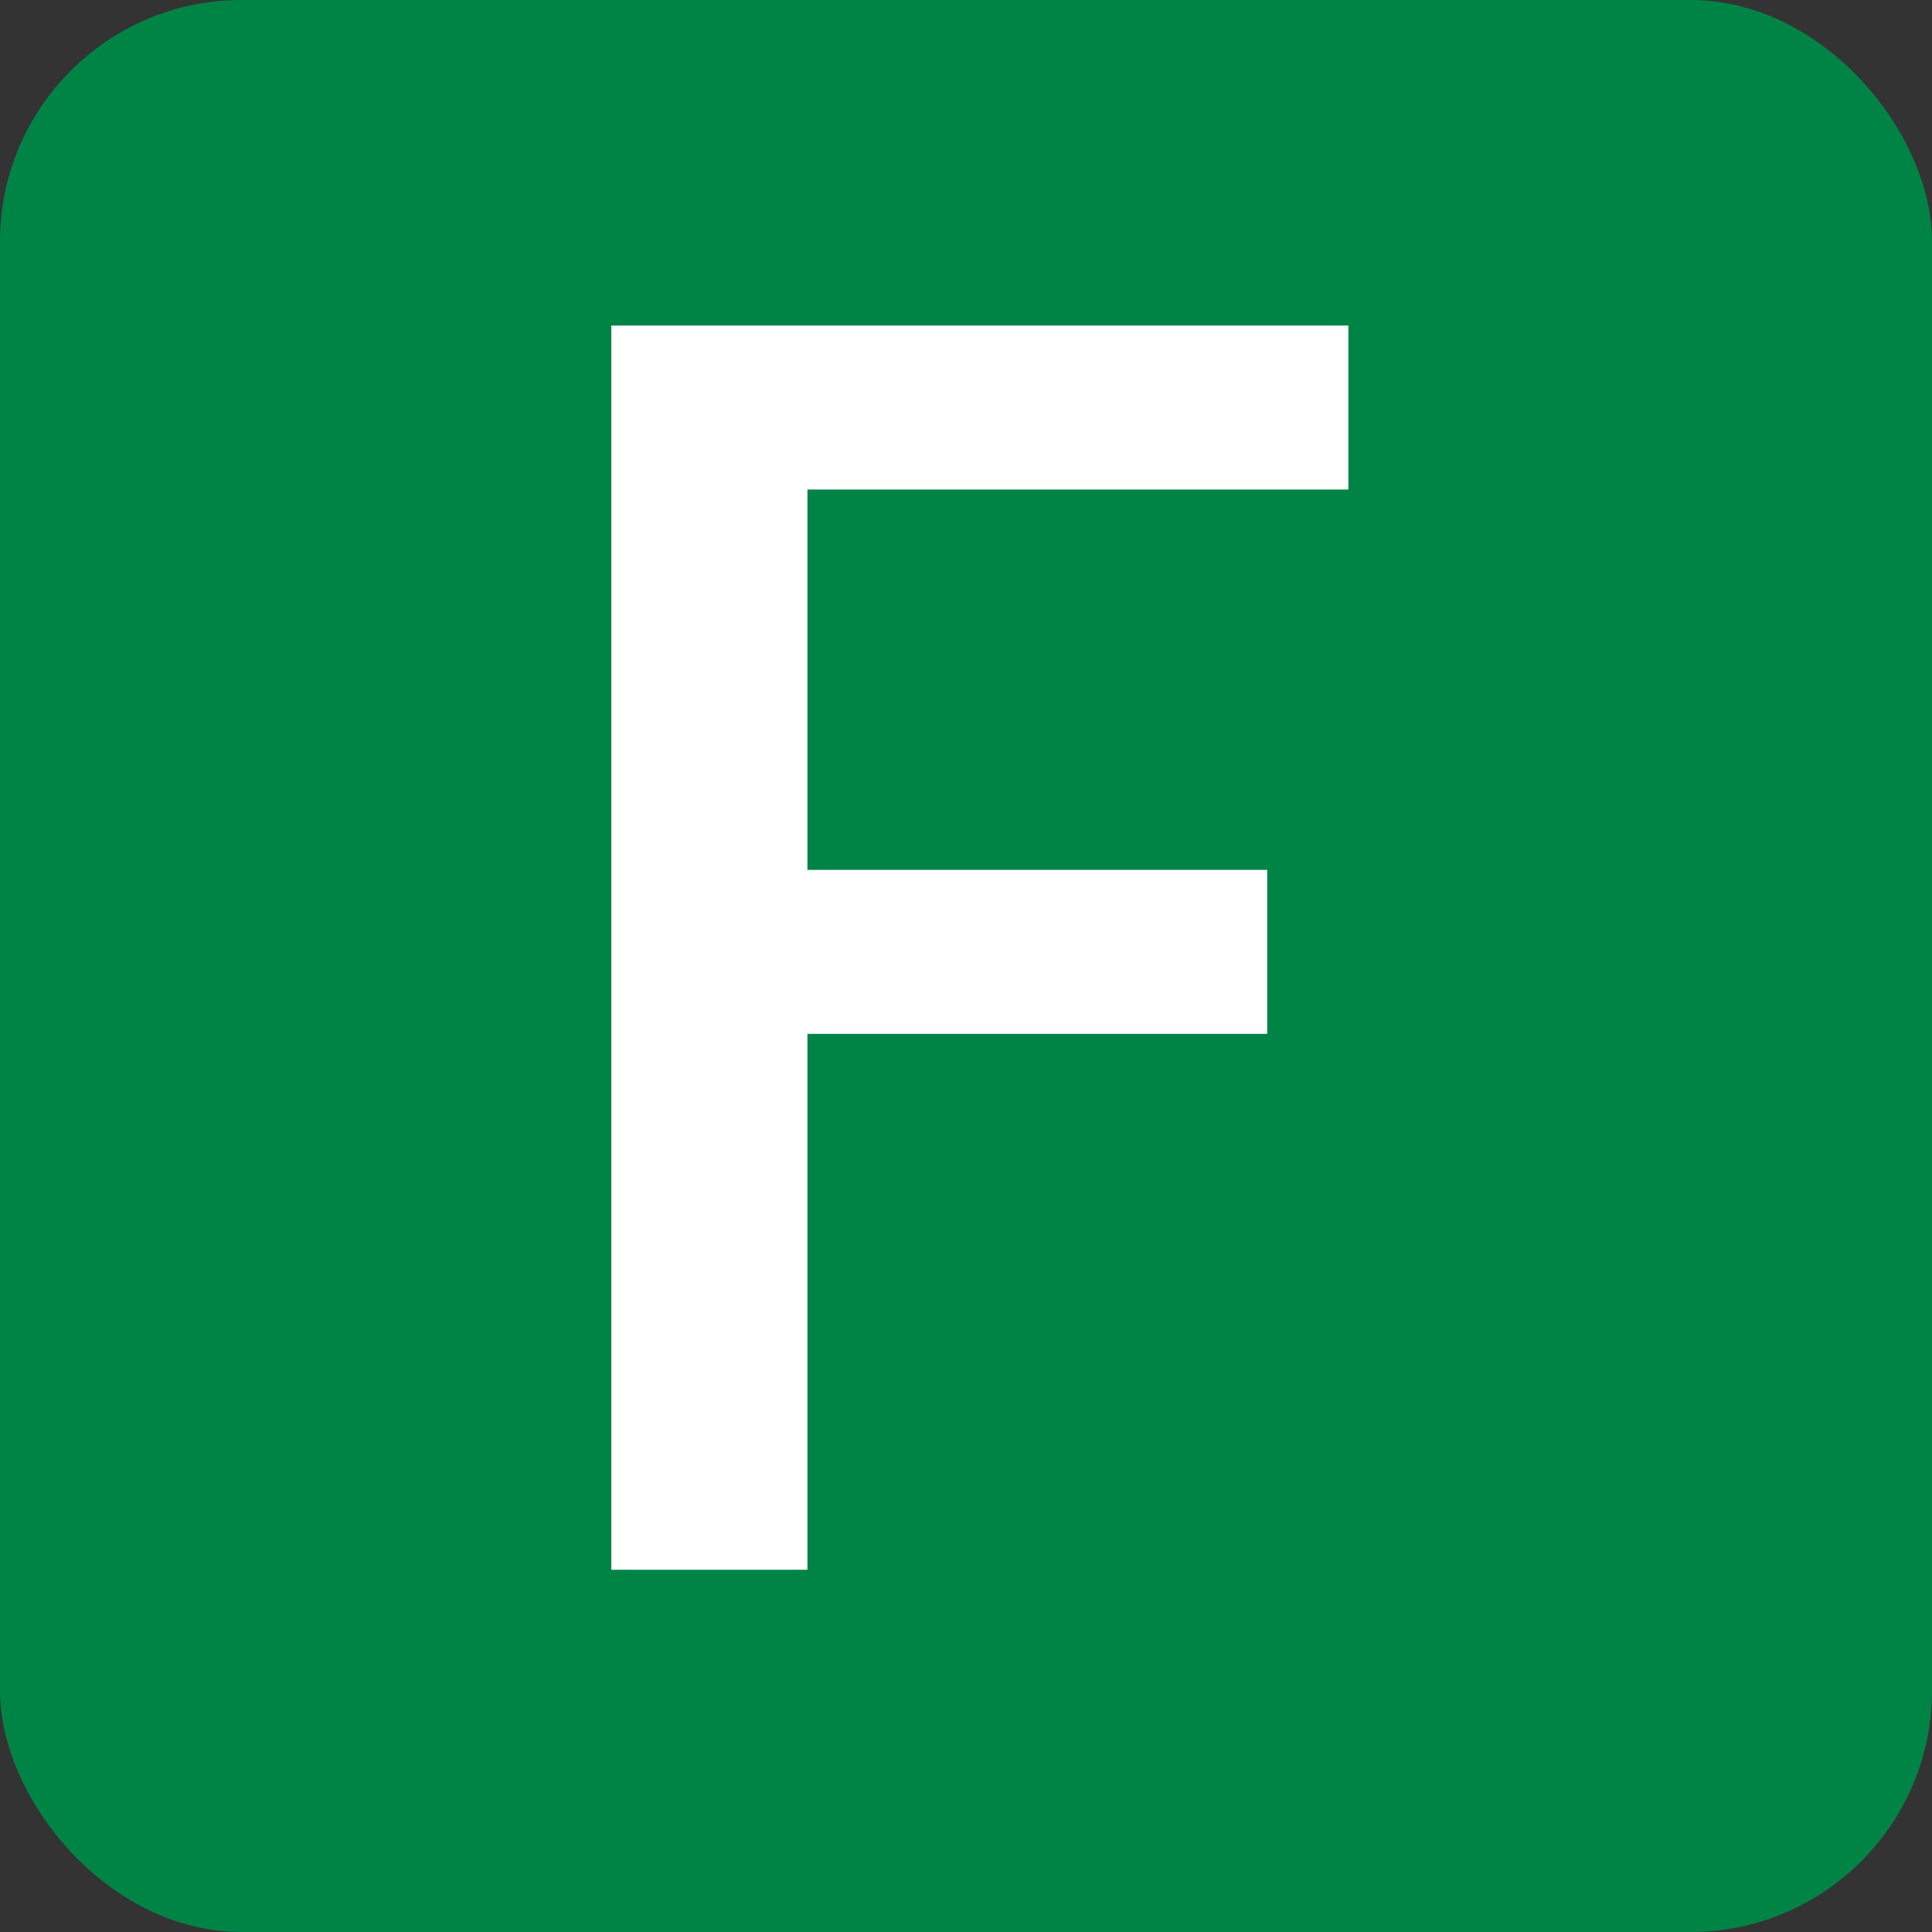 <?xml version="1.0" encoding="UTF-8"?>
<svg width="24px" height="24px" viewBox="0 0 24 24" version="1.1" xmlns="http://www.w3.org/2000/svg" xmlns:xlink="http://www.w3.org/1999/xlink">
    <rect x="0" y="0" width="24" height="24" fill="#333333" stroke="none"/>
    <title>0324_F_近鉄南大阪線</title>
    <g id="0324_F_近鉄南大阪線" stroke="none" stroke-width="1" fill="none" fill-rule="evenodd">
        <rect id="Rectangle" fill="#008446" x="0" y="0" width="24" height="24" rx="3"></rect>
        <g id="F" transform="translate(7.594, 4.044)" fill="#FFFFFF" fill-rule="nonzero">
            <polygon id="Path" points="0 15.456 2.436 15.456 2.436 8.799 8.148 8.799 8.148 6.762 2.436 6.762 2.436 2.037 9.156 2.037 9.156 0 0 0"></polygon>
        </g>
    </g>
</svg>
